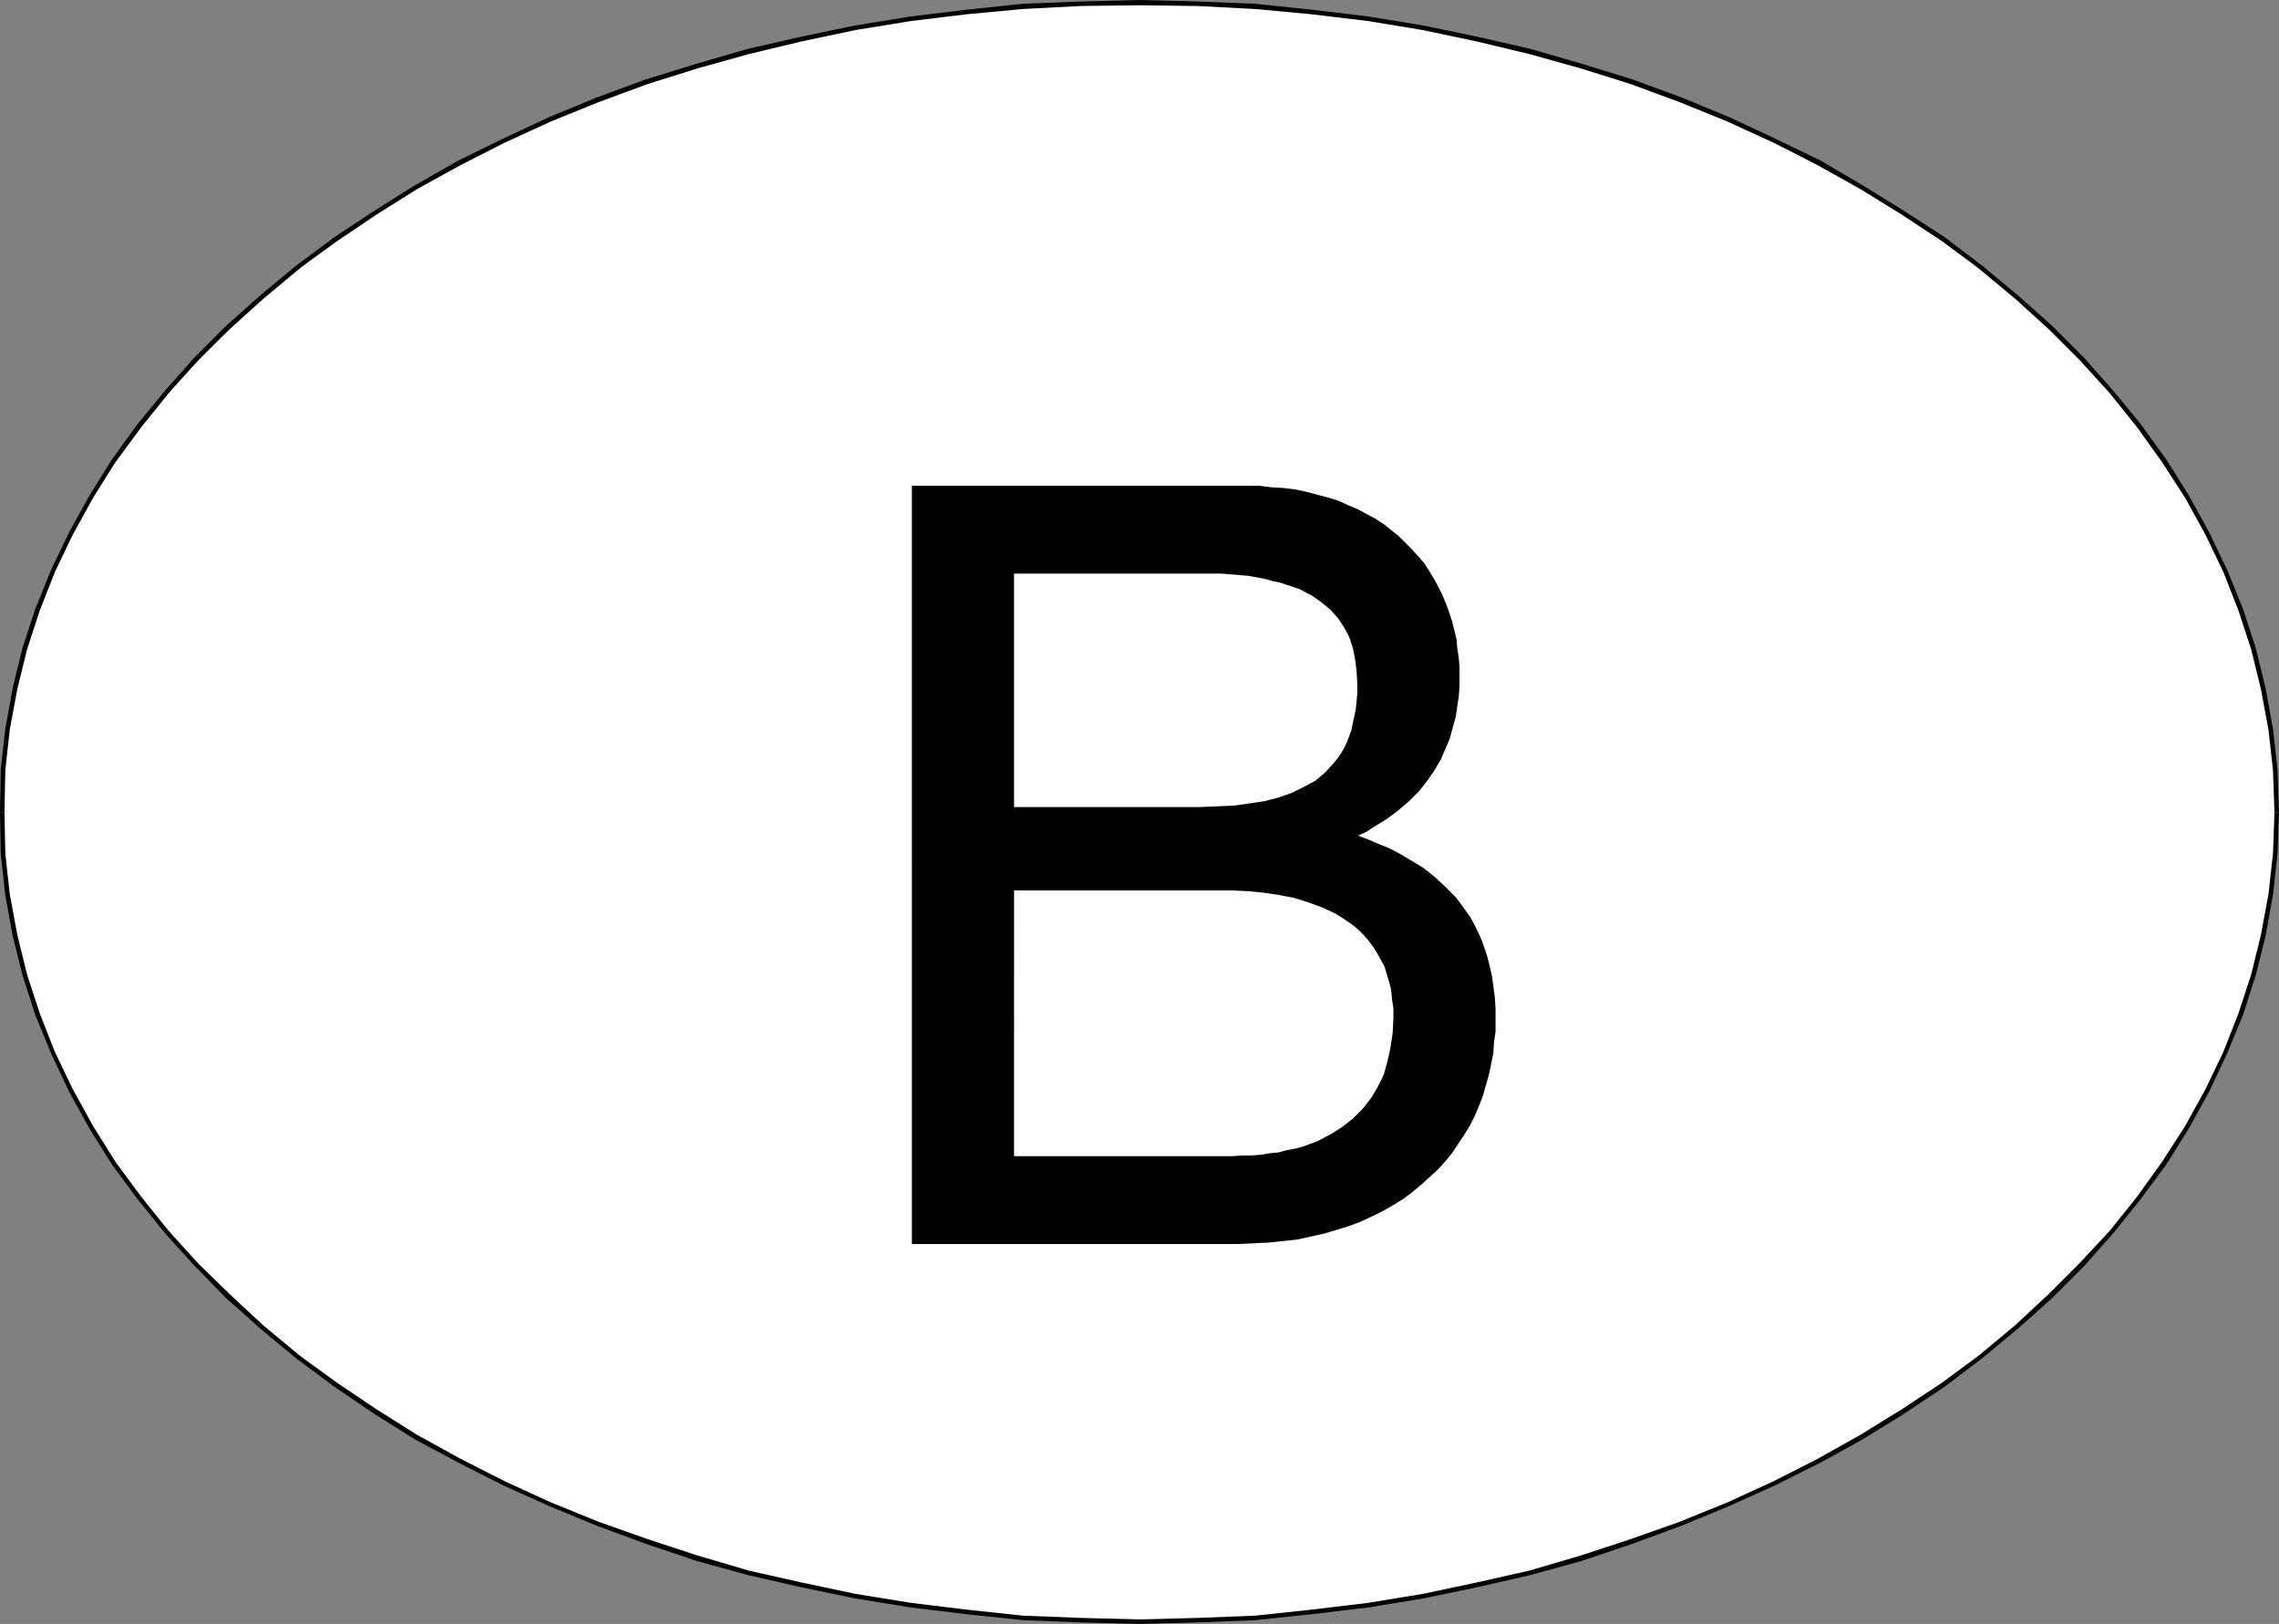 <?xml version="1.0" encoding="UTF-8" standalone="no"?>
<svg
   version="1.0"
   width="129.724mm"
   height="92.463mm"
   id="svg8"
   sodipodi:docname="Decal - Belgium.wmf"
   xmlns:inkscape="http://www.inkscape.org/namespaces/inkscape"
   xmlns:sodipodi="http://sodipodi.sourceforge.net/DTD/sodipodi-0.dtd"
   xmlns="http://www.w3.org/2000/svg"
   xmlns:svg="http://www.w3.org/2000/svg">
  <rect width="100%" height="100%" fill="#808080" stroke="none"/>
  <sodipodi:namedview
     id="namedview8"
     pagecolor="#ffffff"
     bordercolor="#000000"
     borderopacity="0.25"
     inkscape:showpageshadow="2"
     inkscape:pageopacity="0.0"
     inkscape:pagecheckerboard="0"
     inkscape:deskcolor="#d1d1d1"
     inkscape:document-units="mm" />
  <defs
     id="defs1">
    <pattern
       id="WMFhbasepattern"
       patternUnits="userSpaceOnUse"
       width="6"
       height="6"
       x="0"
       y="0" />
  </defs>
  <path
     style="fill:#ffffff;fill-opacity:1;fill-rule:evenodd;stroke:none"
     d="M 0.485,174.813 1.778,157.203 5.171,139.592 11.312,123.274 19.392,106.956 30.219,92.092 42.501,77.067 56.722,64.303 72.235,51.378 89.849,40.553 108.272,30.374 l 20.362,-8.886 21.654,-7.432 22.301,-5.332 23.109,-4.685 24.402,-2.908 25.048,-0.485 25.048,0.485 23.755,2.908 23.755,4.685 22.301,5.332 21.816,7.432 19.554,8.886 18.907,10.179 17.776,10.825 15.514,12.925 14.221,12.764 12.282,15.026 10.827,14.864 8.08,16.318 6.141,16.318 3.394,17.611 1.293,17.611 -1.293,17.611 -3.394,17.611 -6.141,16.318 -8.08,16.318 -10.827,14.864 -12.282,14.864 -14.221,12.925 -15.514,12.764 -17.776,10.986 -18.907,10.179 -19.554,8.725 -21.816,7.594 -22.301,5.332 -23.755,4.685 -23.755,2.747 -25.048,0.646 -25.048,-0.646 -24.402,-2.747 -23.109,-4.685 -22.301,-5.332 -21.654,-7.594 -20.362,-8.725 L 89.849,309.074 72.235,298.088 56.722,285.324 42.501,272.399 30.219,257.535 19.392,242.671 11.312,226.353 5.171,210.035 1.778,192.424 Z"
     id="path1" />
  <path
     style="fill:#000000;fill-opacity:1;fill-rule:evenodd;stroke:none"
     d="m 0.97,174.813 0.162,-9.048 0.97,-8.725 1.616,-8.725 2.101,-8.563 2.747,-8.401 3.232,-8.24 3.878,-8.078 4.363,-7.917 4.848,-7.755 5.494,-7.432 5.818,-7.27 6.464,-7.109 6.787,-6.786 7.11,-6.463 7.757,-6.463 8.242,-5.978 8.403,-5.655 8.726,-5.493 9.373,-5.17 9.534,-4.847 9.858,-4.524 10.342,-4.201 10.504,-3.878 10.827,-3.393 10.989,-3.07 11.474,-2.747 11.474,-2.423 11.958,-1.939 11.958,-1.454 12.12,-1.131 12.443,-0.646 12.605,-0.162 V 0 l -12.605,0.323 -12.443,0.485 -12.282,1.293 -11.958,1.454 -11.958,1.939 -11.635,2.423 -11.312,2.585 -11.15,3.231 -10.989,3.393 -10.504,3.878 -10.181,4.201 -10.019,4.685 -9.534,4.685 -9.373,5.332 -8.726,5.493 -8.565,5.655 -8.242,6.139 -7.595,6.301 -7.434,6.624 -6.787,6.786 -6.302,7.109 -5.979,7.27 -5.494,7.594 -4.848,7.755 -4.363,7.917 -3.878,8.078 -3.394,8.401 -2.747,8.401 -2.101,8.563 -1.616,8.886 -0.97,8.725 L 0,174.813 Z"
     id="path2" />
  <path
     style="fill:#000000;fill-opacity:1;fill-rule:evenodd;stroke:none"
     d="m 245.147,1.131 12.443,0.162 12.443,0.646 12.12,1.131 12.12,1.454 11.797,1.939 11.474,2.423 11.474,2.747 10.989,3.07 10.827,3.393 10.504,3.878 10.342,4.201 9.858,4.524 9.534,4.847 9.211,5.17 8.888,5.493 8.565,5.655 8.08,5.978 7.757,6.463 7.11,6.463 6.787,6.786 6.464,7.109 5.818,7.27 5.333,7.432 5.01,7.755 4.363,7.917 3.878,8.078 3.232,8.24 2.747,8.401 2.101,8.563 1.616,8.725 0.97,8.725 0.323,9.048 h 0.97 l -0.323,-9.209 -0.97,-8.725 -1.616,-8.886 -2.101,-8.563 -2.747,-8.401 -3.394,-8.401 -3.878,-8.078 -4.363,-7.917 -4.848,-7.755 -5.494,-7.594 -5.979,-7.27 -6.302,-7.109 -6.787,-6.786 -7.434,-6.624 -7.595,-6.301 -8.08,-6.139 -8.726,-5.655 -8.888,-5.493 -9.05,-5.332 -9.696,-4.685 L 372.003,25.204 361.822,21.003 351.318,17.126 340.329,13.733 329.179,10.502 317.867,7.917 306.232,5.493 294.435,3.554 282.315,2.1 270.033,0.808 257.59,0.323 245.147,0 Z"
     id="path3" />
  <path
     style="fill:#000000;fill-opacity:1;fill-rule:evenodd;stroke:none"
     d="m 489.324,174.813 -0.323,8.886 -0.97,8.725 -1.616,8.725 -2.101,8.563 -2.747,8.401 -3.232,8.24 -3.878,8.078 -4.363,7.917 -5.01,7.755 -5.333,7.432 -5.818,7.27 -6.464,6.947 -6.787,6.786 -7.11,6.624 -7.757,6.463 -8.08,5.978 -8.565,5.655 -8.888,5.493 -9.211,5.17 -9.534,4.847 -9.858,4.524 -10.342,4.201 -10.504,3.716 -10.827,3.554 -10.989,3.231 -11.474,2.585 -11.474,2.423 -11.797,1.939 -12.12,1.454 -12.12,1.293 -12.443,0.485 -12.443,0.323 v 0.969 l 12.443,-0.323 12.443,-0.485 12.282,-1.293 12.12,-1.454 11.797,-1.939 11.635,-2.423 11.312,-2.585 11.15,-3.07 10.989,-3.716 10.504,-3.878 10.181,-4.201 10.019,-4.524 9.696,-4.847 9.05,-5.009 8.888,-5.493 8.726,-5.816 8.08,-6.139 7.595,-6.301 7.434,-6.624 6.787,-6.786 6.302,-7.109 5.979,-7.432 5.494,-7.432 4.848,-7.755 4.363,-7.917 3.878,-8.24 3.394,-8.24 2.747,-8.563 2.101,-8.401 1.616,-8.886 0.97,-8.886 0.323,-8.886 z"
     id="path4" />
  <path
     style="fill:#000000;fill-opacity:1;fill-rule:evenodd;stroke:none"
     d="m 245.147,348.496 -12.605,-0.323 -12.443,-0.485 -12.12,-1.293 -11.958,-1.454 -11.958,-1.939 -11.474,-2.423 -11.474,-2.585 -10.989,-3.231 -10.827,-3.554 -10.504,-3.716 -10.342,-4.201 -9.858,-4.524 -9.534,-4.847 -9.373,-5.17 -8.726,-5.493 -8.403,-5.655 -8.242,-5.978 -7.757,-6.463 -7.11,-6.624 -6.787,-6.624 -6.464,-7.109 -5.818,-7.27 -5.494,-7.432 -4.848,-7.755 -4.363,-7.917 -3.878,-8.078 -3.232,-8.24 -2.747,-8.401 -2.101,-8.563 -1.616,-8.725 -0.97,-8.725 -0.162,-8.886 H 0 l 0.162,8.886 0.97,8.886 1.616,8.886 2.101,8.401 2.747,8.563 3.394,8.24 3.878,8.24 4.363,7.917 4.848,7.755 5.494,7.432 5.979,7.432 6.302,6.947 6.787,6.947 7.434,6.624 7.595,6.301 8.242,6.139 8.565,5.816 8.726,5.493 9.373,5.009 9.534,4.847 10.019,4.524 10.181,4.201 10.504,3.878 10.989,3.716 11.15,3.07 11.312,2.585 11.635,2.423 11.958,1.939 11.958,1.454 12.282,1.293 12.443,0.485 12.605,0.323 z"
     id="path5" />
  <path
     style="fill:#000000;fill-opacity:1;fill-rule:evenodd;stroke:none"
     d="m 196.182,104.533 h 71.75 2.909 l 2.586,0.323 2.747,0.162 2.586,0.323 2.262,0.485 2.424,0.646 2.424,0.646 2.101,0.646 2.101,0.969 1.939,0.808 2.101,1.131 1.778,0.969 1.778,1.131 1.616,1.293 1.616,1.293 1.454,1.454 1.454,1.454 1.293,1.454 1.293,1.454 1.131,1.777 0.97,1.616 0.97,1.777 0.808,1.616 0.808,1.939 0.646,1.777 0.646,1.939 0.485,1.939 0.485,1.939 0.162,1.939 0.323,2.1 0.162,2.1 v 2.1 1.939 l -0.162,2.262 -0.323,2.1 -0.323,2.262 -0.646,2.262 -0.646,2.423 -0.97,2.262 -0.97,2.262 -1.454,2.423 -1.454,2.1 -1.778,2.262 -2.101,2.1 -2.262,1.939 -2.586,1.939 -2.909,1.777 -1.454,0.969 -1.778,0.808 2.101,0.808 2.262,0.969 2.424,0.969 2.424,1.293 2.424,1.454 2.424,1.454 2.424,1.939 2.262,2.1 2.262,2.262 0.97,1.293 2.101,2.908 0.808,1.454 0.808,1.616 0.808,1.777 0.646,1.777 0.646,1.939 0.485,1.939 0.485,2.1 0.323,2.262 0.323,2.423 0.162,2.423 v 2.585 2.423 l -0.323,2.262 -0.162,2.423 -0.485,2.423 -0.485,2.262 -0.646,2.262 -0.646,2.262 -0.808,2.1 -0.97,2.262 -0.97,1.939 -1.293,2.1 -1.293,1.939 -1.293,1.939 -1.454,1.777 -1.616,1.777 -1.778,1.616 -1.778,1.616 -1.939,1.616 -1.939,1.454 -2.101,1.293 -2.262,1.293 -2.262,1.131 -2.424,1.131 -2.586,0.969 -2.586,0.808 -2.747,0.808 -2.909,0.646 -2.909,0.646 -3.07,0.323 -3.07,0.323 -3.232,0.162 -3.394,0.162 h -70.134 z"
     id="path6" />
  <path
     style="fill:#ffffff;fill-opacity:1;fill-rule:evenodd;stroke:none"
     d="m 218.16,173.683 h 39.754 l 3.878,-0.162 3.717,-0.162 3.394,-0.485 3.232,-0.485 3.07,-0.808 2.747,-0.969 2.586,-1.293 2.424,-1.293 2.101,-1.777 1.778,-1.939 0.808,-0.969 0.808,-1.131 0.646,-1.131 0.646,-1.293 0.485,-1.293 0.485,-1.293 0.323,-1.616 0.323,-1.454 0.323,-1.616 0.162,-1.616 0.162,-1.777 v -1.777 l -0.162,-2.908 -0.323,-2.585 -0.485,-2.423 -0.808,-2.423 -1.131,-2.1 -1.293,-1.939 -1.616,-1.777 -1.939,-1.616 -2.101,-1.454 -1.293,-0.646 -1.131,-0.646 -1.454,-0.485 -1.454,-0.485 -1.454,-0.485 -1.616,-0.323 -1.616,-0.485 -1.778,-0.323 -1.778,-0.323 -1.939,-0.162 -4.04,-0.323 h -2.101 -2.262 -40.077 z"
     id="path7" />
  <path
     style="fill:#ffffff;fill-opacity:1;fill-rule:evenodd;stroke:none"
     d="m 218.16,248.81 h 47.026 l 2.101,-0.162 h 2.101 l 1.939,-0.162 1.939,-0.323 1.778,-0.162 1.778,-0.485 1.778,-0.323 1.778,-0.485 3.07,-1.131 2.747,-1.454 2.586,-1.616 2.262,-1.777 2.101,-2.1 1.778,-2.262 1.454,-2.423 1.293,-2.585 0.808,-2.908 0.646,-2.908 0.485,-3.231 0.162,-3.231 v -2.1 l -0.323,-2.1 -0.162,-1.939 -0.485,-1.777 -0.485,-1.616 -0.485,-1.616 -0.808,-1.454 -0.808,-1.454 -0.808,-1.293 -0.97,-1.293 -0.97,-1.131 -1.131,-1.131 -1.131,-0.969 -1.131,-0.808 -1.454,-0.969 -1.293,-0.808 -2.747,-1.293 -3.07,-1.131 -3.07,-0.969 -3.394,-0.646 -3.232,-0.485 -3.394,-0.323 -3.394,-0.162 h -3.394 -43.47 z"
     id="path8" />
</svg>
